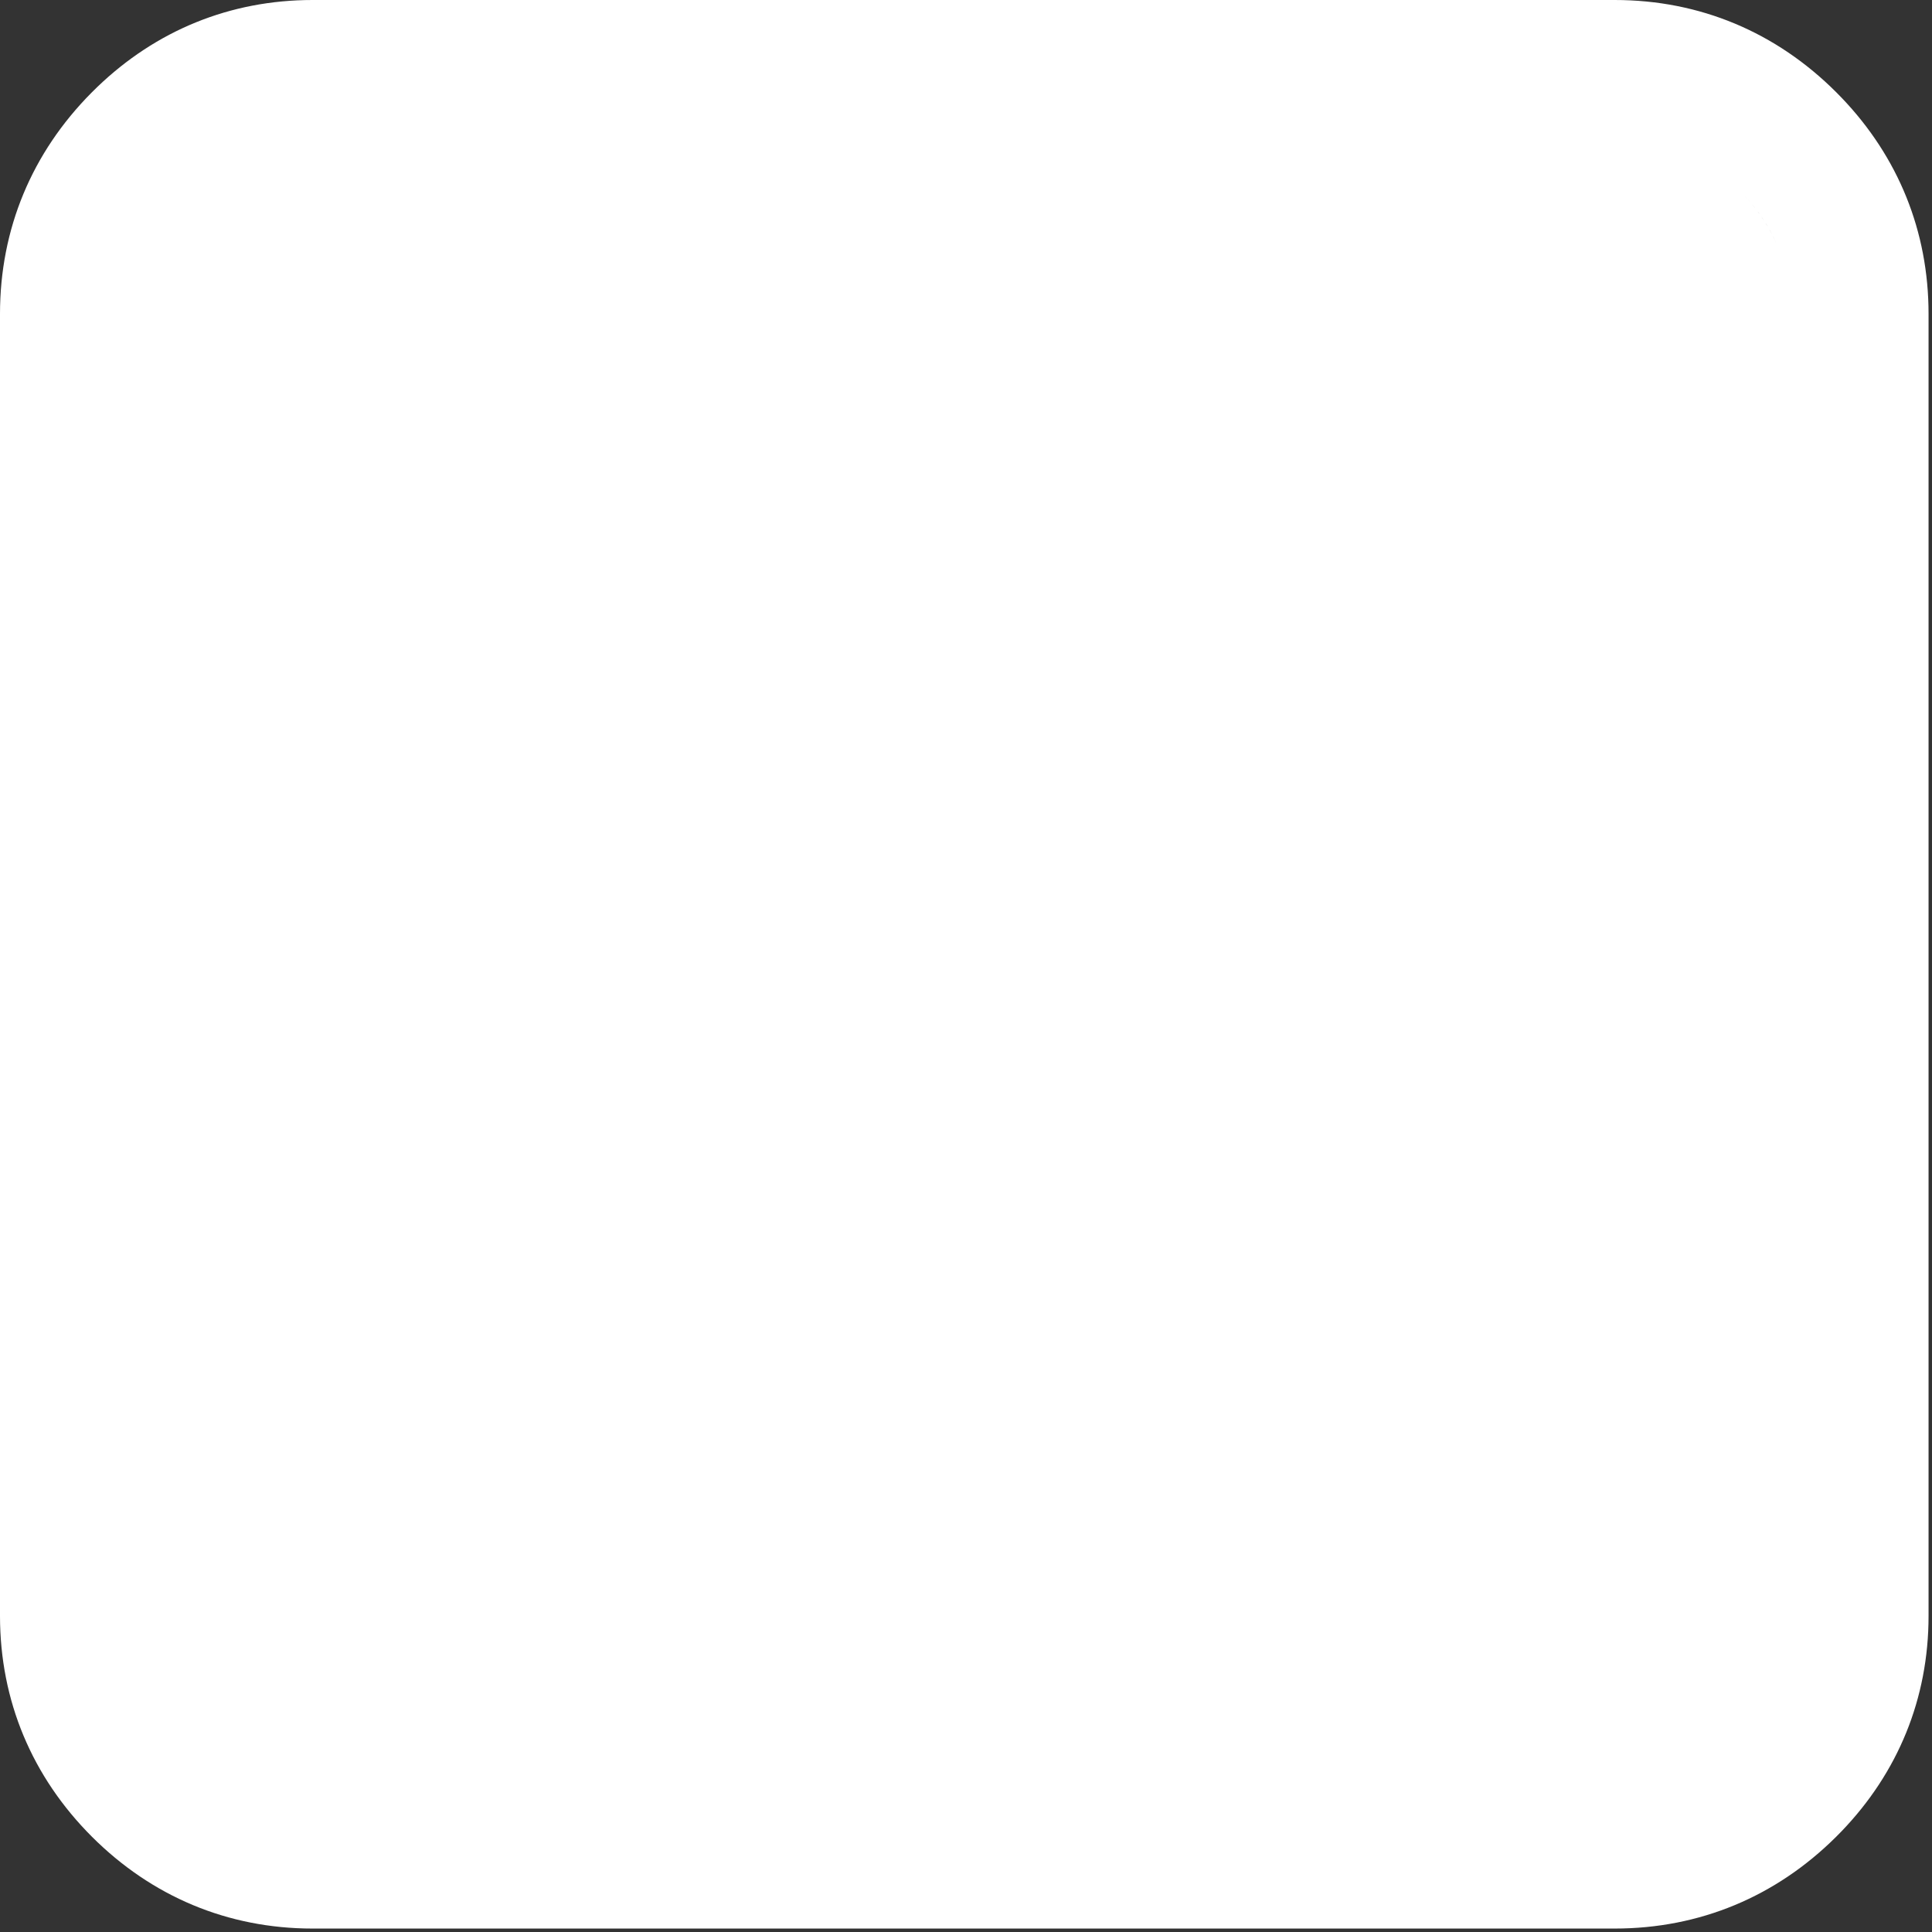 <?xml version="1.0" encoding="utf-8"?>
<svg xmlns="http://www.w3.org/2000/svg" fill="none" height="100%" overflow="visible" preserveAspectRatio="none" style="display: block;" viewBox="0 0 202 202" width="100%">
<rect x="0" y="0" width="202" height="202" fill="#333333" stroke="none"/>
<g id="Stroke">
<path d="M31.758 187.216C32.065 187.23 32.375 187.237 32.687 187.237L31.758 187.216ZM168.821 187.237C169.097 187.237 169.37 187.232 169.641 187.221C169.68 187.219 169.718 187.218 169.757 187.216L168.821 187.237ZM187.237 168.953C187.237 169.264 187.23 169.572 187.216 169.878L187.237 168.953ZM170.097 14.442C169.984 14.435 169.871 14.429 169.757 14.424C169.747 14.424 169.733 14.423 169.723 14.423C169.425 14.409 169.124 14.403 168.821 14.403L169.757 14.424C169.871 14.429 169.984 14.435 170.097 14.442V14.442ZM181.806 19.834L182.463 20.521C182.251 20.29 182.033 20.06 181.806 19.834Z" fill="white"/>
<path d="M32.687 14.403L31.762 14.424C32.068 14.41 32.376 14.403 32.687 14.403ZM31.758 187.216C32.065 187.23 32.375 187.237 32.687 187.237L31.758 187.216ZM168.821 187.237C169.136 187.237 169.447 187.23 169.757 187.216L168.821 187.237ZM183.652 21.946C184.307 22.811 184.872 23.71 185.348 24.645C184.472 22.922 183.291 21.318 181.806 19.834L182.463 20.521C182.888 20.985 183.284 21.46 183.652 21.946ZM169.757 14.424C169.449 14.41 169.134 14.403 168.821 14.403L169.757 14.424Z" fill="white"/>
<path d="M31.762 14.424C30.742 14.471 29.748 14.596 28.788 14.799C29.749 14.596 30.741 14.471 31.762 14.424L32.687 14.403C32.376 14.403 32.068 14.41 31.762 14.424ZM168.821 0H32.688C24.041 0 16.307 3.194 10.161 9.106L9.571 9.687C3.337 15.966 7.91577e-05 23.927 0 32.819V168.952C0 177.841 3.365 185.788 9.609 192.035C15.856 198.279 23.799 201.64 32.688 201.64H168.821C177.713 201.64 185.673 198.303 191.953 192.069L192.534 191.479C198.446 185.333 201.64 177.599 201.64 168.952V32.819C201.64 24.17 198.47 16.417 192.568 10.239L191.988 9.647C185.718 3.376 177.747 7.94663e-05 168.821 0ZM168.821 14.403L169.757 14.424C169.449 14.41 169.134 14.403 168.821 14.403ZM185.704 25.39C184.803 23.382 183.503 21.53 181.806 19.834L182.463 20.521C183.842 22.027 184.923 23.65 185.704 25.39ZM187.237 168.953C187.237 169.264 187.23 169.572 187.216 169.878L187.237 168.953ZM31.758 187.216C32.065 187.23 32.375 187.237 32.687 187.237L31.758 187.216ZM169.757 187.216L168.821 187.237C169.136 187.237 169.447 187.23 169.757 187.216Z" fill="white"/>
</g>
</svg>